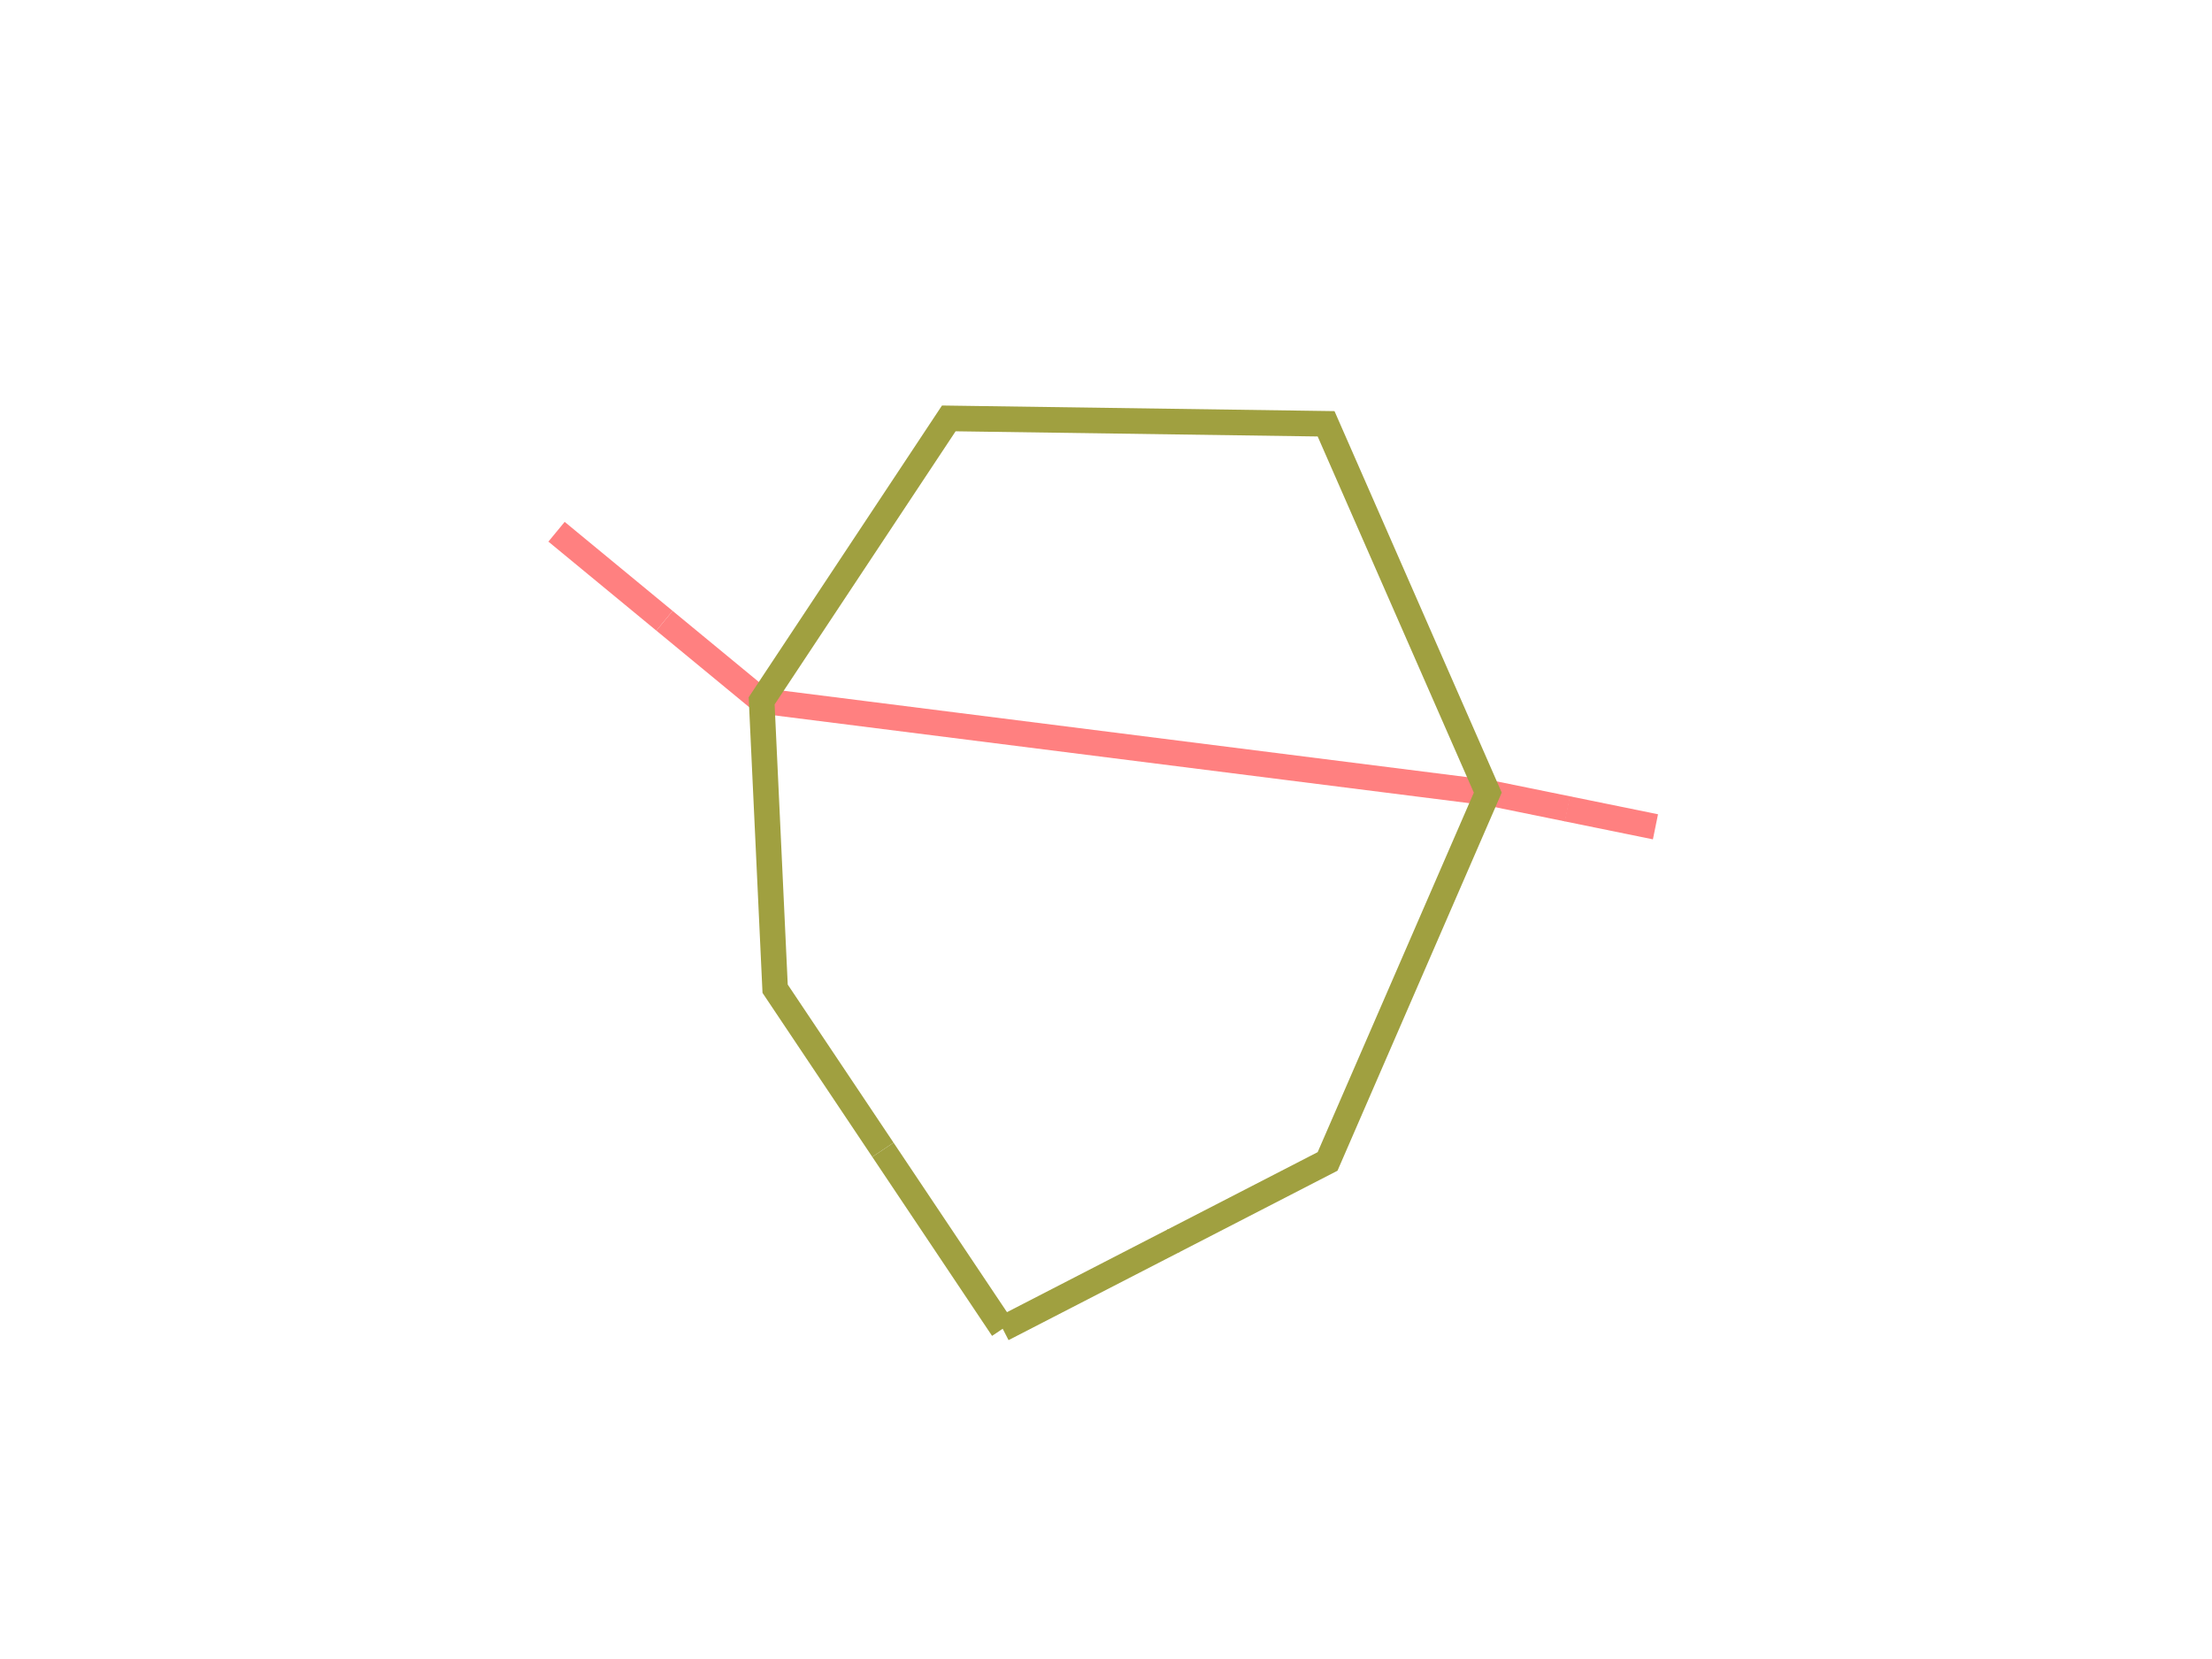 <?xml version="1.0" encoding="UTF-8"?>
<svg xmlns="http://www.w3.org/2000/svg" xmlns:svg="http://www.w3.org/2000/svg" xmlns:xlink="http://www.w3.org/1999/xlink" xmlns:xi="http://www.w3.org/2001/XInclude" xmlns:inkscape="http://www.inkscape.org/namespaces/inkscape" xmlns:cc="http://web.resource.org/cc/" xmlns:rdf="http://www.w3.org/1999/02/22-rdf-syntax-ns#" xmlns:dc="http://purl.org/dc/elements/1.1/" xmlns:labels="http://openstreetmap.org/osmarender-labels-rtf" xmlns:z="http://openstreetmap.org/osmarender-z-rtf" id="main" version="1.1" baseProfile="full" width="432.259px" height="324.194px" preserveAspectRatio="none" viewBox="0 0 432.259 324.194">
  <rect x="0" y="0" width="432.259" height="324.194" fill="#333333" stroke="none"/>
  <!--

      Copyright (c) 2009 OpenStreetMap
      www.openstreetmap.org
      This work is licensed under the
      Creative Commons Attribution-ShareAlike 2.0 License.
      http://creativecommons.org/licenses/by-sa/2.0/

    -->
  <defs id="defs-rulefile">
    <style type="text/css">
/* Title */
    .map-title {
      font-family: "DejaVu Sans",sans-serif;
      font-size: 20px;
      text-anchor: middle;
      fill: black;
    }
    .map-title-background {fill: lemmon;}
/* maparea */
    .map-background {
      fill: #ffffff;
      stroke: none;
    }
/* map-decoration/grid */
    .map-grid-line {stroke: #800000;}
/* map-decoration/border */
    .map-border-casing{stroke:#400000;stroke-width:2px;}
    .map-border-core{fill:#a00000;stroke-width:2px;}
/*marginalia*/
    .map-marginalia-background {fill: #8080ff;}
/*scale*/
    .map-scale-casing {stroke:#000000;stroke-width:5px;}
    .map-scale-core {stroke:#505050;stroke-width:5px;}
    .map-scale-bookend {stroke:#000000;}
    .map-scale-caption {fill:#ffffff;}
  </style>
  </defs>
  <defs id="defs-symbols"/>
  <defs id="defs-included"/>
  <defs id="defs-ways">
    <path id="way_normal_-11" d="M195.942 259.66L151.471 193.212L148.838 136.959L185.41 81.762L259.138 82.816L290.735 154.89L259.43 226.963L195.942 259.66"/>
    <path id="way_start_-11" d="M195.942 259.66L172.537 224.687"/>
    <path id="way_mid_-11" d="M172.537 224.687L151.471 193.212L148.838 136.959L185.41 81.762L259.138 82.816L290.735 154.89L259.43 226.963L229.198 242.533"/>
    <path id="way_end_-11" d="M229.357 242.451L195.942 259.66"/>
    <path id="way_normal_-12" d="M108.756 103.911L148.838 136.959L290.735 154.89L323.503 161.57"/>
    <path id="way_start_-12" d="M108.756 103.911L129.852 121.305"/>
    <path id="way_mid_-12" d="M129.852 121.305L148.838 136.959L290.735 154.89L306.339 158.071"/>
    <path id="way_end_-12" d="M306.257 158.054L323.503 161.57"/>
  </defs>
  <clipPath id="map-clipping">
    <rect id="map-clipping-rect" x="0px" y="0px" height="324.194px" width="432.259px"/>
  </clipPath>
  <g id="map" clip-path="url(#map-clipping)" inkscape:groupmode="layer" inkscape:label="Map" transform="translate(0,0)">
    <rect id="background" x="0px" y="0px" height="324.194px" width="432.259px" class="map-background"/>
    <use xlink:href="#way_mid_-12" r="5" style="stroke-width: 5px;stroke: #ff8080;fill:none;" class=" osmarender-stroke-linecap-butt osmarender-no-marker-start osmarender-no-marker-end"/>
    <use xlink:href="#way_start_-12" r="5" style="stroke-width: 5px;stroke: #ff8080;fill:none;" class="  osmarender-no-marker-end"/>
    <use xlink:href="#way_end_-12" r="5" style="stroke-width: 5px;stroke: #ff8080;fill:none;" class="  osmarender-no-marker-start"/>
    <use xlink:href="#way_mid_-11" r="5" style="stroke-width: 5px;stroke: #a0a040;fill:none;" class=" osmarender-stroke-linecap-butt osmarender-no-marker-start osmarender-no-marker-end"/>
    <use xlink:href="#way_start_-11" r="5" style="stroke-width: 5px;stroke: #a0a040;fill:none;" class="  osmarender-no-marker-end"/>
    <use xlink:href="#way_end_-11" r="5" style="stroke-width: 5px;stroke: #a0a040;fill:none;" class="  osmarender-no-marker-start"/>
  </g>
  <g id="map-decoration" inkscape:groupmode="layer" inkscape:label="Map decoration" transform="translate(0,0)"/>
  <g id="staticElements" transform="scale(1) translate(0,0)"/>
</svg>
